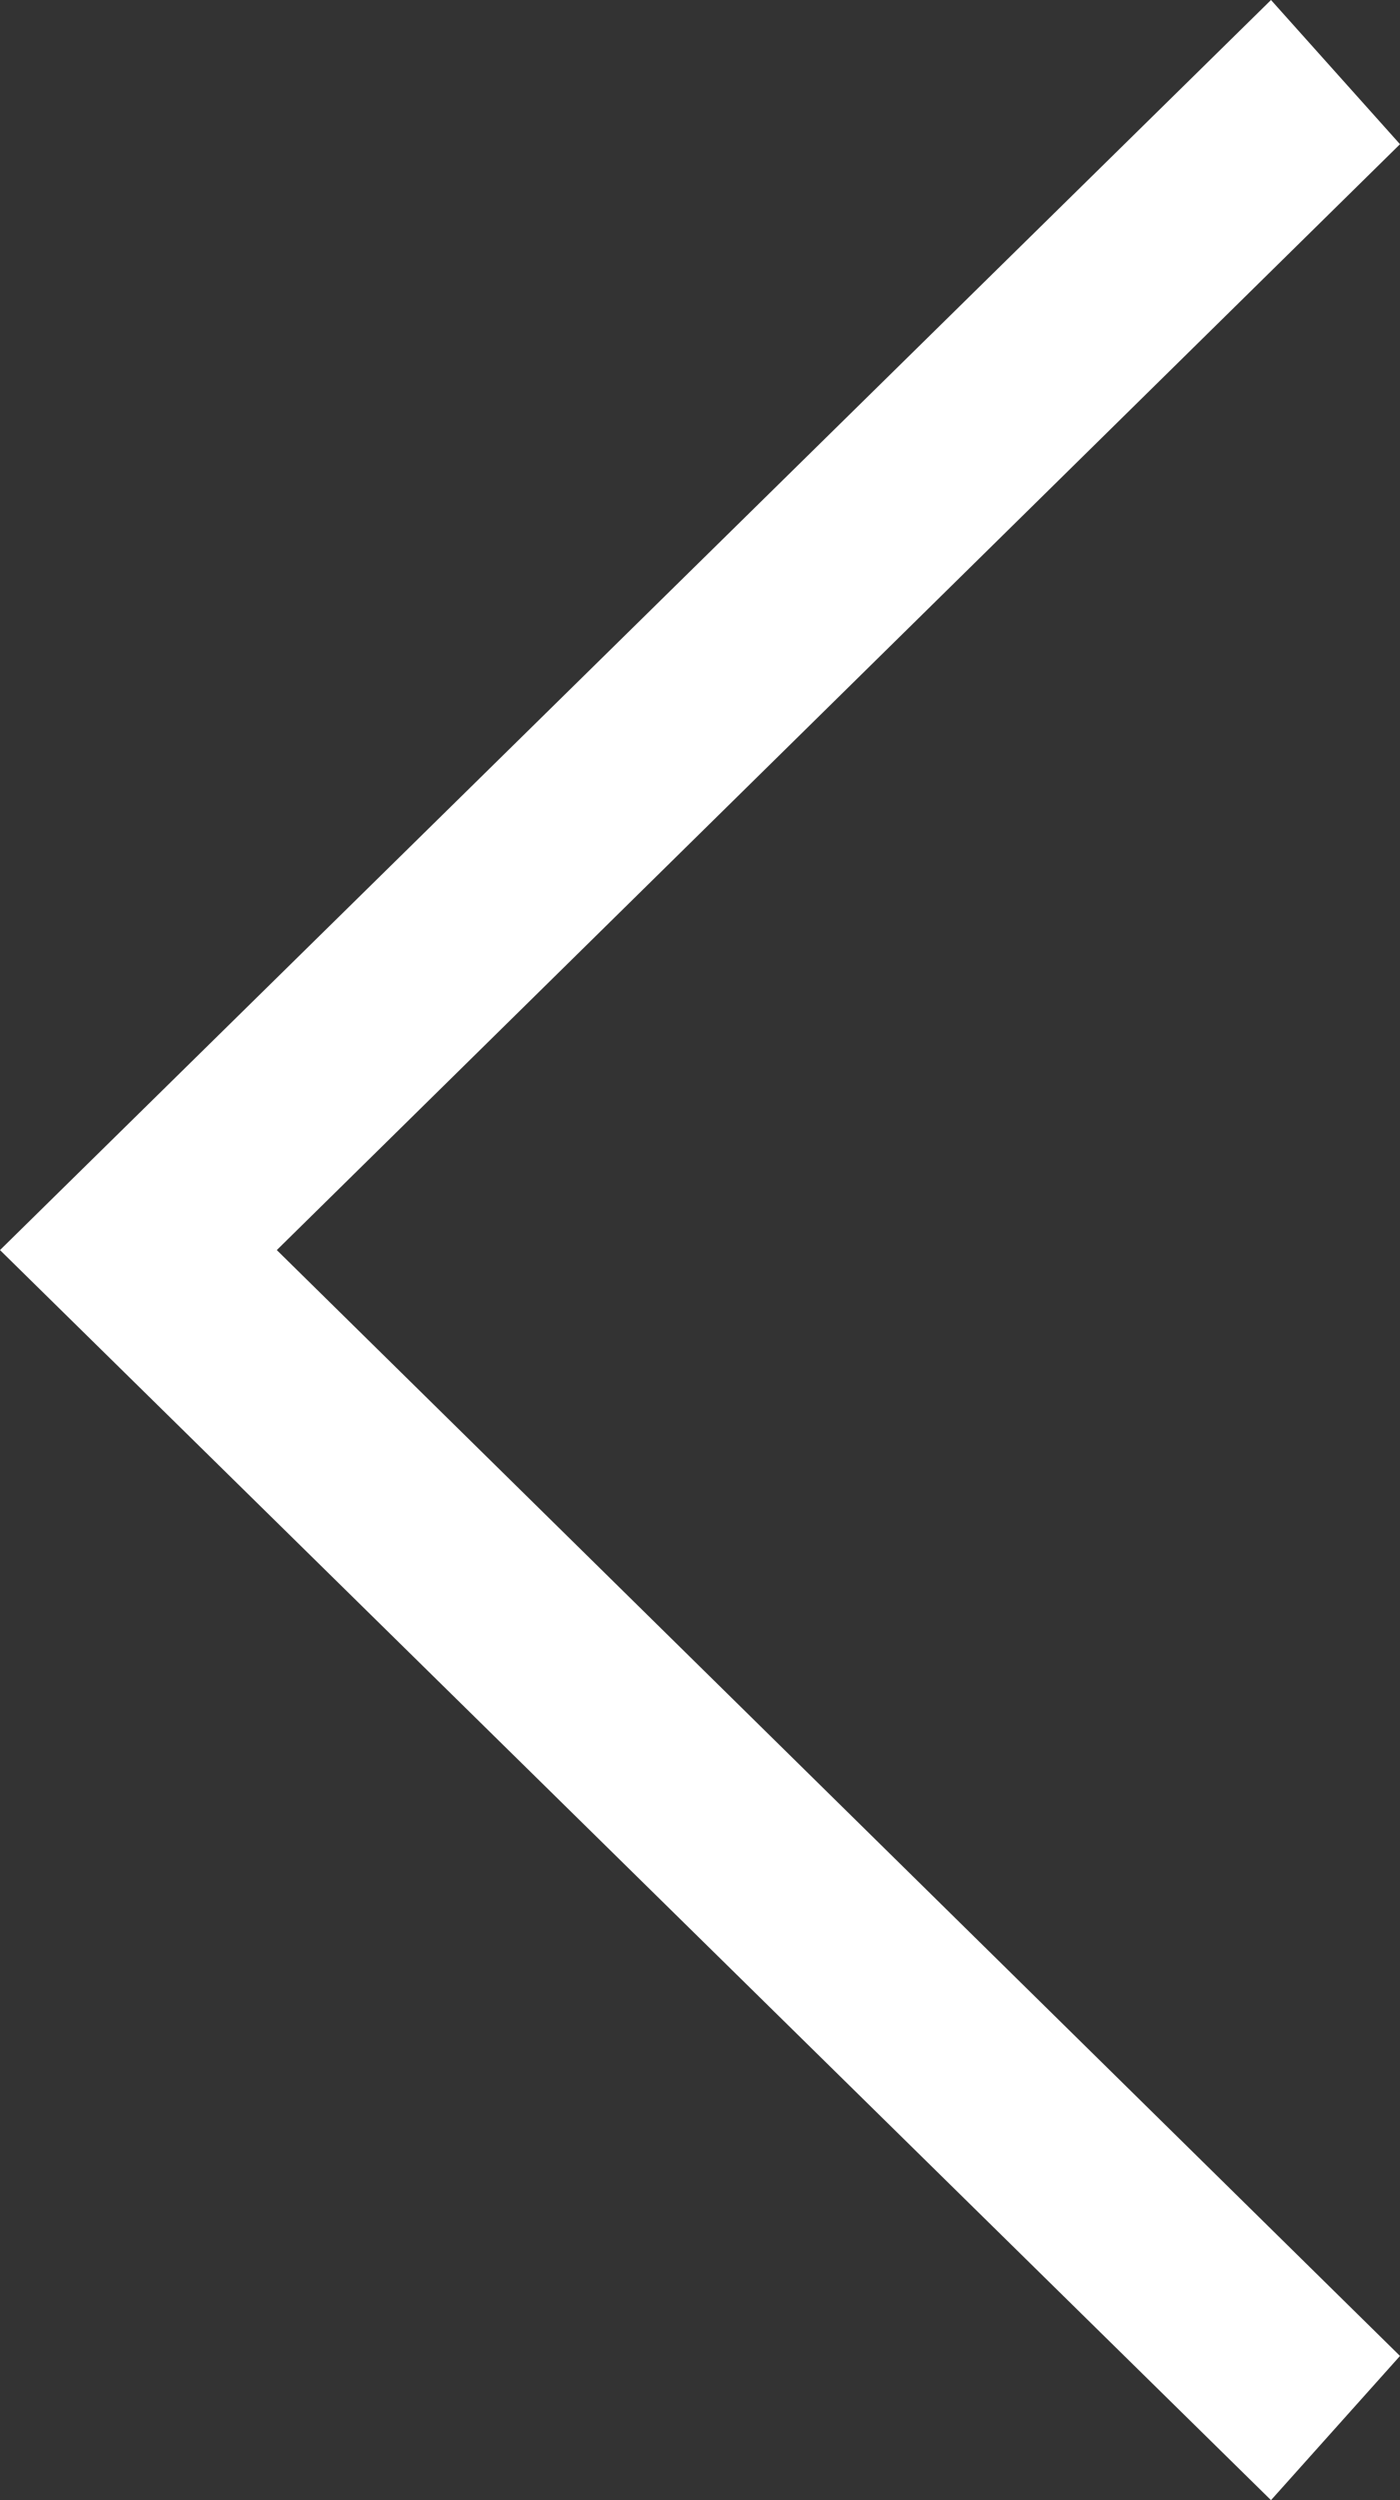 <svg xmlns="http://www.w3.org/2000/svg" width="14" height="25" viewBox="0 0 14 25" fill="none"><rect x="0" y="0" width="14" height="25" fill="#333333" stroke="none"/><path id="Vector" d="M14 23.558L2.768 12.5L14 1.442L12.71 1.3518e-06L-5.46392e-07 12.5L12.71 25L14 23.558Z" fill="white"></path></svg>